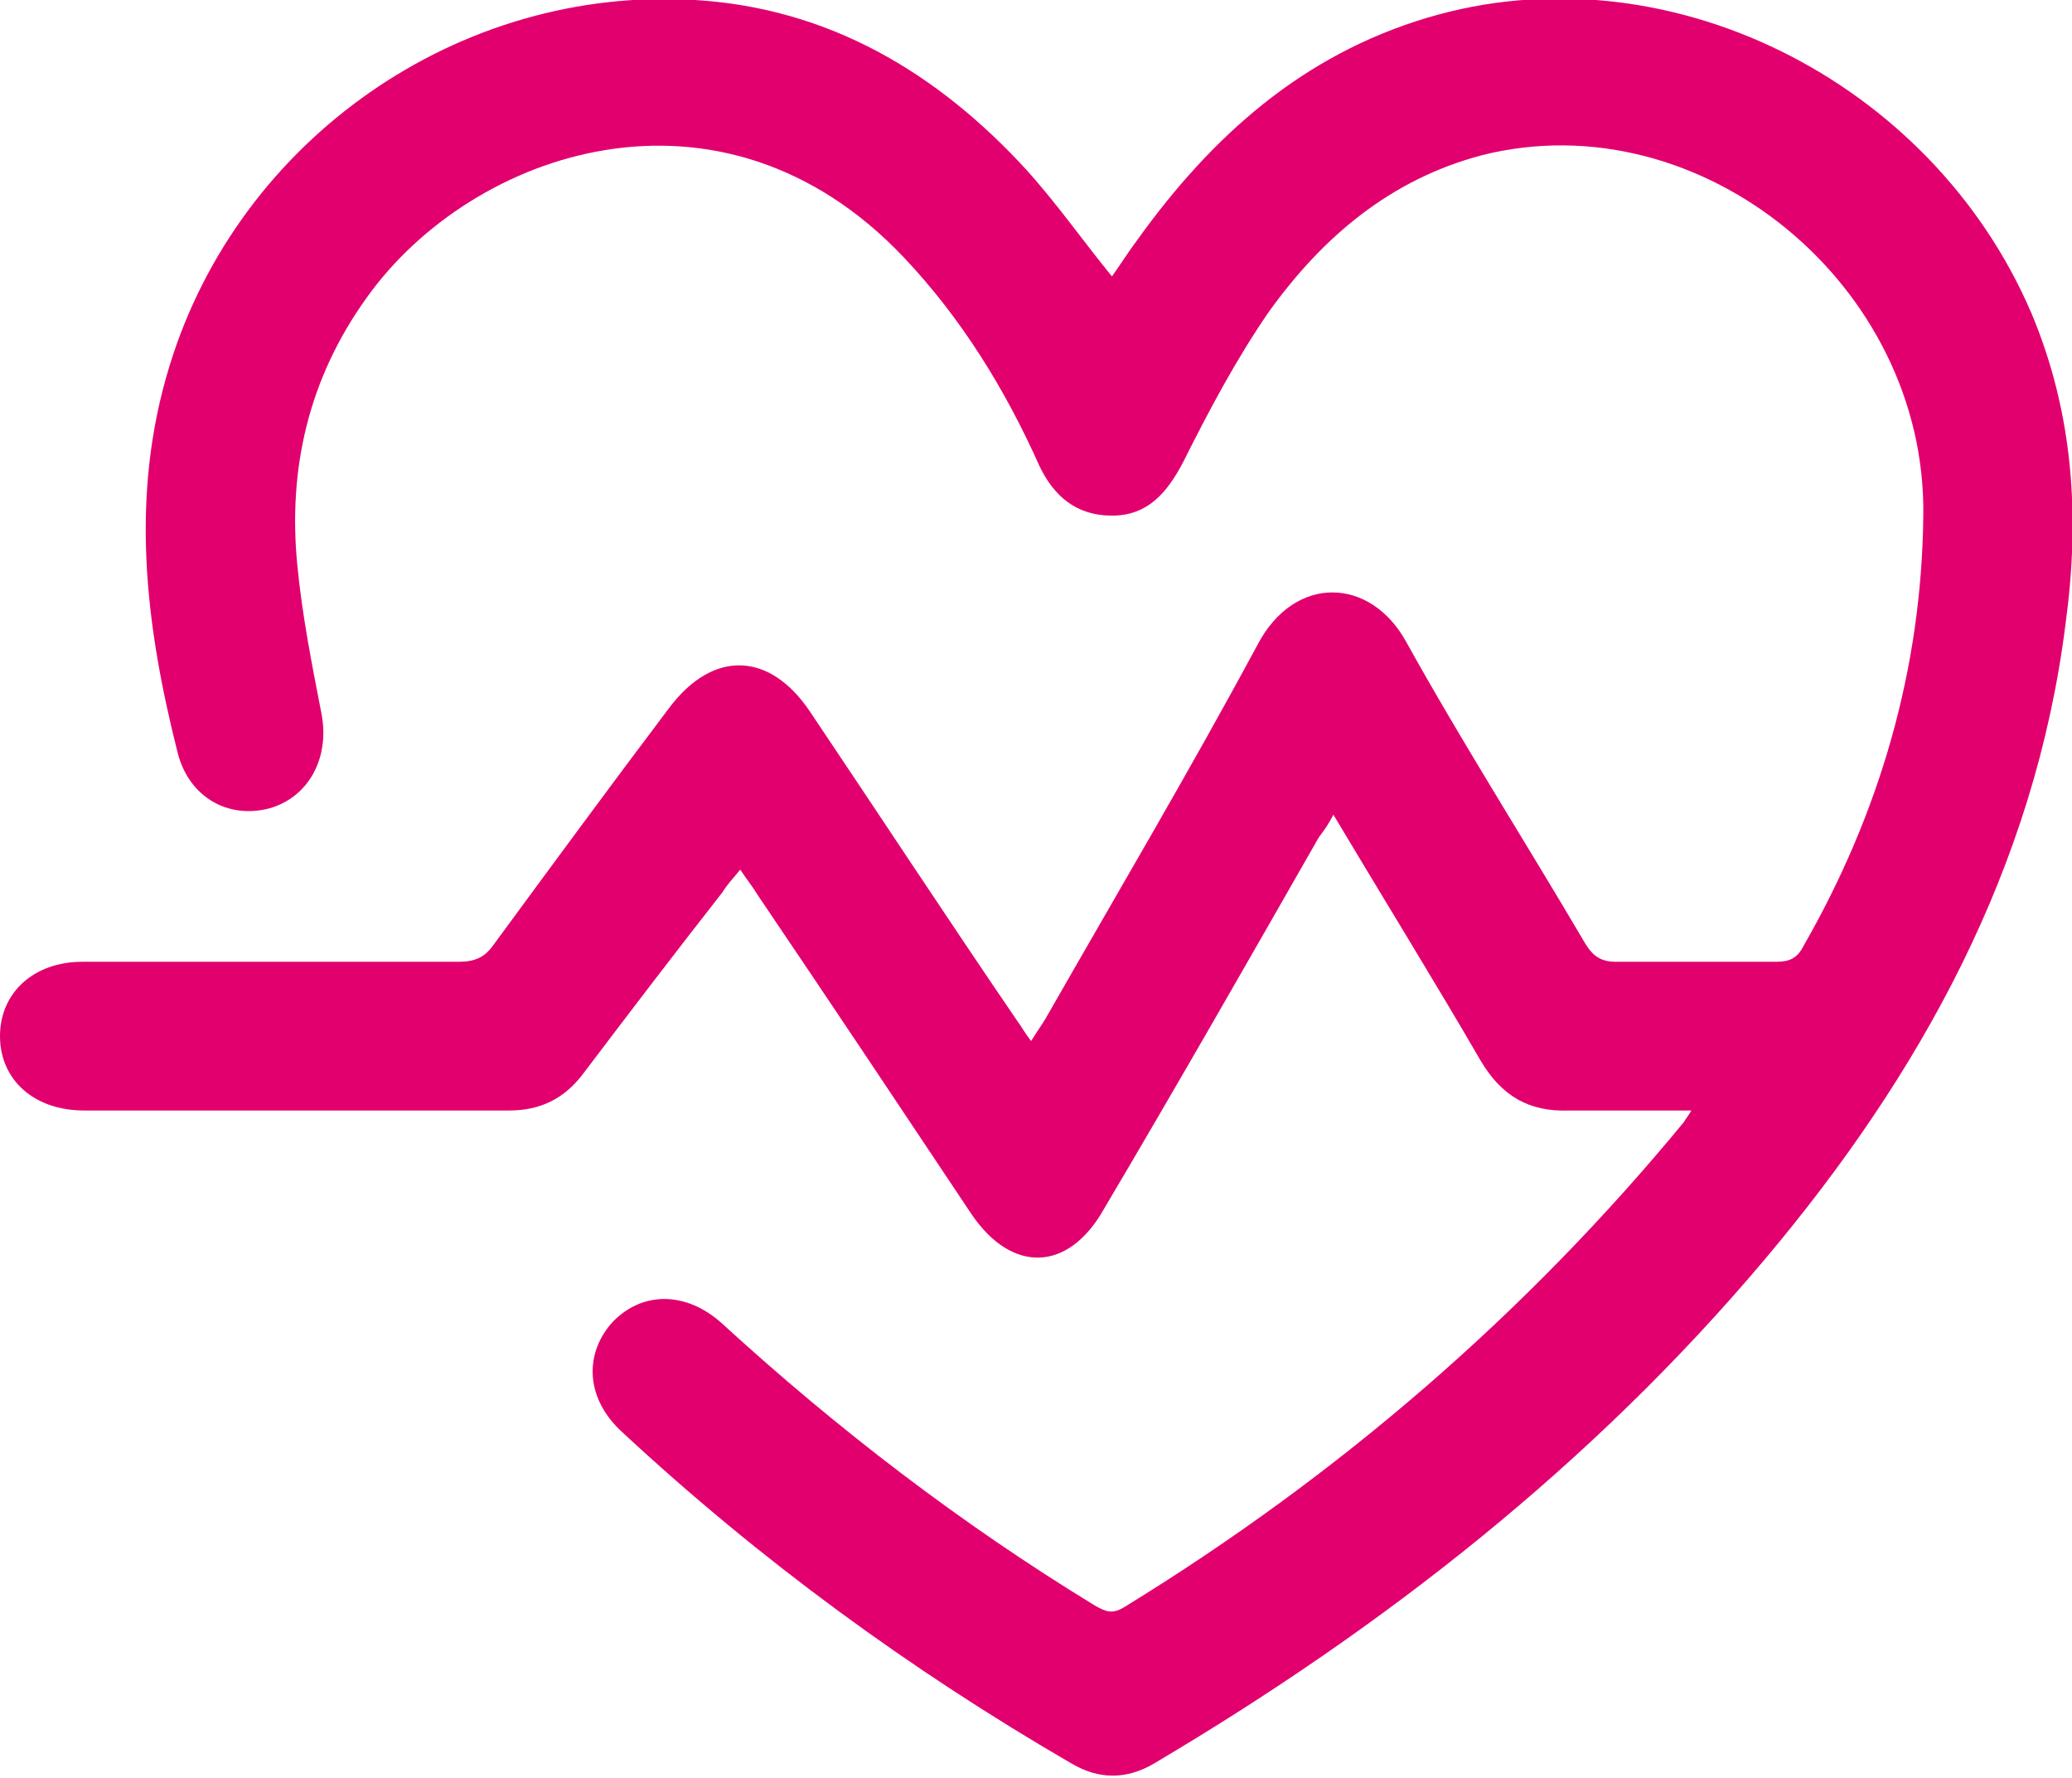 <svg xmlns="http://www.w3.org/2000/svg" id="Capa_2" viewBox="0 0 128.2 110"><defs><style>.cls-1{fill:#e2006e;}</style></defs><g id="Capa_1-2"><path class="cls-1" d="M104.8,68.7c-2.7,0-5.2,0-7.7,0-2.5,.1-4.2-.9-5.5-3.1-2.9-5-6-10-9.1-15.2-.3,.6-.6,1-.9,1.4-4.4,7.7-8.8,15.4-13.3,23-2.2,3.9-5.7,4-8.2,.3-4.4-6.6-8.8-13.2-13.2-19.7-.3-.5-.7-1-1.1-1.6-.4,.5-.8,.9-1.1,1.4-2.9,3.7-5.8,7.5-8.6,11.2-1.2,1.6-2.7,2.3-4.6,2.3-8.8,0-17.6,0-26.3,0C2.1,68.7,0,66.8,0,64.1c0-2.7,2.1-4.6,5.1-4.6,7.8,0,15.6,0,23.3,0,1,0,1.6-.3,2.1-1,3.6-4.9,7.2-9.8,10.9-14.7,2.7-3.6,6.2-3.5,8.7,.2,4.3,6.4,8.5,12.8,12.8,19.1,.3,.4,.5,.8,.9,1.3,.3-.5,.6-.9,.9-1.4,4.4-7.7,8.9-15.3,13.1-23.1,2.3-4.4,7-4.2,9.2-.2,3.5,6.3,7.4,12.4,11.1,18.7,.5,.8,1,1.1,1.9,1.1,3.3,0,6.6,0,9.9,0,.8,0,1.3-.2,1.7-1,4.7-8.2,7.3-17.1,7.4-26.6,.2-14.3-13.8-25.7-27.3-22.3-5.7,1.5-9.9,5.1-13.2,9.7-2,2.9-3.7,6.1-5.3,9.3-1,1.9-2.2,3.3-4.4,3.3-2.2,0-3.6-1.2-4.5-3.1-2.1-4.7-4.8-9.1-8.4-12.9-11.3-11.9-26.7-6.6-33.2,2.5-3.6,5-4.9,10.6-4.3,16.6,.3,3.1,.9,6.1,1.5,9.2,.5,2.7-.8,5.1-3.2,5.8-2.6,.7-5-.7-5.7-3.4-2-7.9-3-15.9-.5-24C14.8,8.6,28.4-.9,43,0c8.3,.5,15,4.5,20.5,10.5,1.9,2.1,3.5,4.4,5.3,6.6,.5-.7,1-1.5,1.6-2.3,4.6-6.4,10.2-11.4,17.9-13.7,14.7-4.4,31.2,3.8,37.4,18.3,2.6,6.2,3,12.6,2.1,19.2-1.9,15.1-9,27.9-18.6,39.3-10.7,12.7-23.6,22.8-37.8,31.2-1.7,1-3.4,1-5.1,0-10-5.8-19.3-12.6-27.8-20.5-2.2-2-2.4-4.7-.7-6.7,1.8-2,4.6-2.1,6.9,0,7.1,6.5,14.8,12.4,23,17.4,.7,.4,1.1,.6,1.9,.1,13.2-8.1,24.8-18.1,34.6-30,.1-.2,.3-.4,.5-.8Z"></path></g></svg>